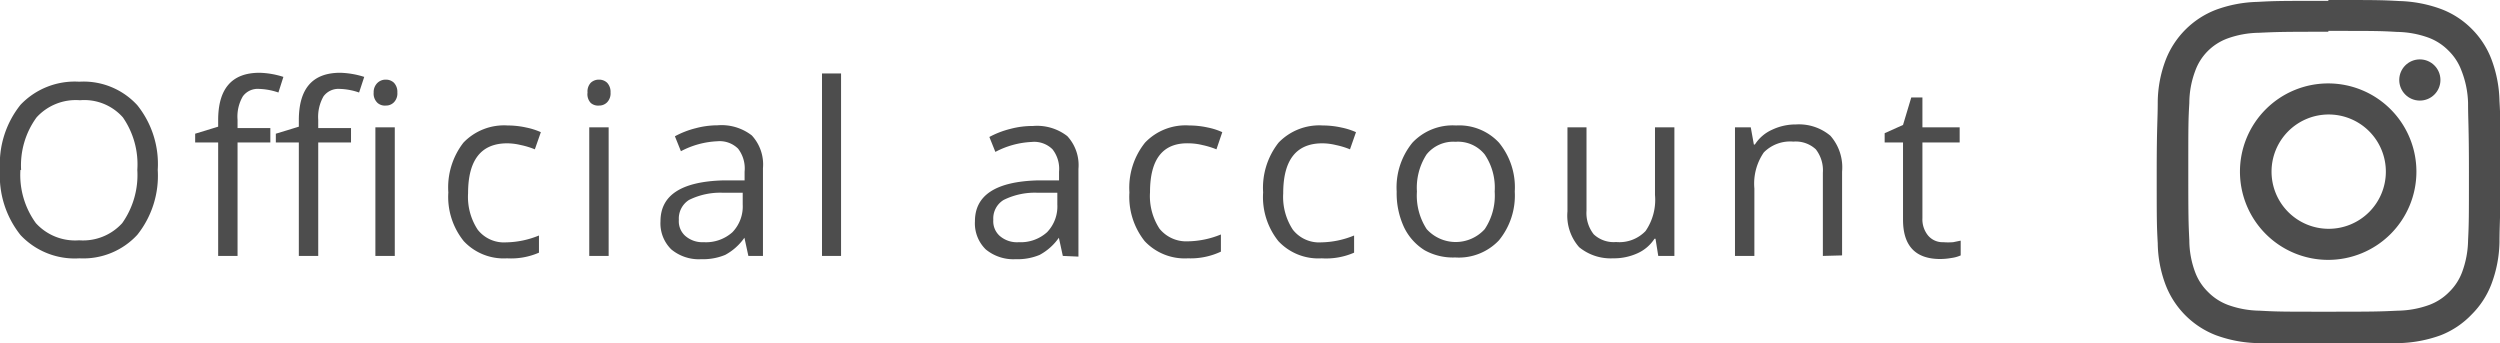 <svg xmlns="http://www.w3.org/2000/svg" viewBox="0 0 145.65 20"><defs><style>.cls-1{fill:#4d4d4d;}</style></defs><title>instagram</title><g id="レイヤー_2" data-name="レイヤー 2"><g id="text"><path class="cls-1" d="M135.65,1.8c2.67,0,3,0,4,.06a5.59,5.59,0,0,1,1.85.34,3.19,3.19,0,0,1,1.15.75,3.14,3.14,0,0,1,.75,1.15A5.54,5.54,0,0,1,143.79,6c0,1,.05,1.37.05,4s0,3-.05,4a5.54,5.54,0,0,1-.35,1.86,3.14,3.14,0,0,1-.75,1.15,3.19,3.19,0,0,1-1.15.75,5.59,5.59,0,0,1-1.85.34c-1.06.05-1.37.06-4,.06s-3,0-4.05-.06a5.59,5.59,0,0,1-1.85-.34,3.19,3.19,0,0,1-1.15-.75,3.14,3.14,0,0,1-.75-1.15,5.35,5.35,0,0,1-.34-1.86c-.05-1-.06-1.37-.06-4s0-3,.06-4a5.35,5.35,0,0,1,.34-1.86A3.14,3.14,0,0,1,128.6,3a3.19,3.19,0,0,1,1.15-.75,5.59,5.59,0,0,1,1.85-.34c1.06-.05,1.38-.06,4.05-.06m0-1.8c-2.72,0-3.06,0-4.13.06a7.52,7.52,0,0,0-2.42.46,5.11,5.11,0,0,0-2.93,2.93,7.08,7.08,0,0,0-.46,2.43c0,1.06-.06,1.4-.06,4.12s0,3.06.06,4.12a7.08,7.08,0,0,0,.46,2.43,5.11,5.11,0,0,0,2.93,2.93,7.52,7.52,0,0,0,2.42.46c1.07,0,1.41.06,4.13.06s3,0,4.12-.06a7.65,7.65,0,0,0,2.43-.46A5,5,0,0,0,144,18.32a5,5,0,0,0,1.15-1.77,7.3,7.3,0,0,0,.47-2.43c0-1.06.06-1.4.06-4.12s0-3.06-.06-4.12a7.3,7.3,0,0,0-.47-2.43A5,5,0,0,0,144,1.68,5,5,0,0,0,142.2.52a7.65,7.65,0,0,0-2.43-.46C138.7,0,138.36,0,135.65,0Z"/><path class="cls-1" d="M135.65,4.86A5.14,5.14,0,1,0,140.78,10,5.14,5.14,0,0,0,135.65,4.86Zm0,8.47A3.33,3.33,0,1,1,139,10,3.33,3.33,0,0,1,135.65,13.33Z"/><circle class="cls-1" cx="140.98" cy="4.66" r="1.2"/><path class="cls-1" d="M9.19,9.9A5.52,5.52,0,0,1,8,13.68a4.28,4.28,0,0,1-3.37,1.37A4.33,4.33,0,0,1,1.2,13.7,5.54,5.54,0,0,1,0,9.89,5.51,5.51,0,0,1,1.2,6.1,4.36,4.36,0,0,1,4.62,4.76,4.24,4.24,0,0,1,8,6.13,5.48,5.48,0,0,1,9.19,9.9Zm-8,0A4.77,4.77,0,0,0,2.09,13a3.09,3.09,0,0,0,2.52,1,3.08,3.08,0,0,0,2.51-1A4.86,4.86,0,0,0,8,9.9a4.81,4.81,0,0,0-.84-3.06,3,3,0,0,0-2.5-1,3.09,3.09,0,0,0-2.53,1A4.74,4.74,0,0,0,1.23,9.9Z"/><path class="cls-1" d="M15.75,8.3H13.84v6.61H12.71V8.3H11.37V7.79l1.34-.41V7c0-1.84.8-2.76,2.41-2.76a4.89,4.89,0,0,1,1.39.24l-.29.91a3.79,3.79,0,0,0-1.12-.21,1.07,1.07,0,0,0-.95.43,2.33,2.33,0,0,0-.31,1.37v.48h1.91Zm4.7,0H18.54v6.61H17.41V8.3H16.07V7.79l1.34-.41V7c0-1.84.8-2.76,2.41-2.76a5,5,0,0,1,1.4.24l-.3.91a3.74,3.74,0,0,0-1.12-.21,1.08,1.08,0,0,0-.95.43,2.41,2.41,0,0,0-.31,1.37v.48h1.91Zm1.32-2.91A.74.74,0,0,1,22,4.82a.68.68,0,0,1,.48-.18.67.67,0,0,1,.47.18.77.77,0,0,1,.2.57.74.74,0,0,1-.2.57.64.64,0,0,1-.47.19A.65.65,0,0,1,22,6,.74.74,0,0,1,21.77,5.39ZM23,14.91H21.87V7.42H23Z"/><path class="cls-1" d="M29.54,15.05a3.18,3.18,0,0,1-2.52-1,4.1,4.1,0,0,1-.9-2.84A4.25,4.25,0,0,1,27,8.31a3.28,3.28,0,0,1,2.58-1,5,5,0,0,1,1.08.12,4.07,4.07,0,0,1,.85.27l-.35,1a4.64,4.64,0,0,0-.82-.25,3.48,3.48,0,0,0-.79-.1q-2.28,0-2.28,2.91a3.48,3.48,0,0,0,.56,2.12,1.94,1.94,0,0,0,1.65.74,5.24,5.24,0,0,0,1.92-.4v1A4.07,4.07,0,0,1,29.54,15.05Z"/><path class="cls-1" d="M34.23,5.39a.74.74,0,0,1,.19-.57.68.68,0,0,1,.48-.18.67.67,0,0,1,.47.18.77.77,0,0,1,.2.57.74.74,0,0,1-.2.57.64.64,0,0,1-.47.19A.65.65,0,0,1,34.42,6,.74.74,0,0,1,34.23,5.39Zm1.23,9.52H34.33V7.42h1.13Z"/><path class="cls-1" d="M43.6,14.91l-.23-1.06h0a3.24,3.24,0,0,1-1.12,1,3.36,3.36,0,0,1-1.39.25,2.51,2.51,0,0,1-1.75-.57,2.12,2.12,0,0,1-.63-1.64q0-2.27,3.63-2.38l1.27,0V10A1.89,1.89,0,0,0,43,8.66a1.53,1.53,0,0,0-1.21-.43,5,5,0,0,0-2.12.58l-.35-.87a5.16,5.16,0,0,1,1.21-.47A5,5,0,0,1,41.8,7.3a2.88,2.88,0,0,1,2,.59,2.49,2.49,0,0,1,.65,1.91v5.11ZM41,14.11a2.31,2.31,0,0,0,1.67-.58,2.16,2.16,0,0,0,.6-1.62v-.68l-1.13,0a4.1,4.1,0,0,0-2,.42,1.28,1.28,0,0,0-.59,1.16,1.14,1.14,0,0,0,.37.93A1.52,1.52,0,0,0,41,14.11Z"/><path class="cls-1" d="M49,14.91H47.89V4.28H49Z"/><path class="cls-1" d="M61.92,14.91l-.23-1.06h0a3.24,3.24,0,0,1-1.12,1,3.32,3.32,0,0,1-1.39.25,2.53,2.53,0,0,1-1.75-.57,2.12,2.12,0,0,1-.63-1.64q0-2.27,3.63-2.38l1.27,0V10a1.84,1.84,0,0,0-.38-1.3,1.51,1.51,0,0,0-1.21-.43,5,5,0,0,0-2.12.58l-.35-.87a5.24,5.24,0,0,1,1.22-.47,5,5,0,0,1,1.32-.17,2.87,2.87,0,0,1,2,.59,2.49,2.49,0,0,1,.65,1.91v5.11Zm-2.56-.8A2.29,2.29,0,0,0,61,13.53a2.16,2.16,0,0,0,.6-1.62v-.68l-1.13,0a4.09,4.09,0,0,0-2,.42,1.26,1.26,0,0,0-.6,1.16,1.14,1.14,0,0,0,.37.93A1.53,1.53,0,0,0,59.36,14.11Z"/><path class="cls-1" d="M69.21,15.05a3.2,3.2,0,0,1-2.52-1,4.15,4.15,0,0,1-.89-2.84,4.2,4.2,0,0,1,.91-2.9,3.26,3.26,0,0,1,2.58-1,5,5,0,0,1,1.08.12,3.77,3.77,0,0,1,.84.27l-.34,1a4.91,4.91,0,0,0-.82-.25,3.48,3.48,0,0,0-.79-.1Q67,8.29,67,11.2a3.48,3.48,0,0,0,.55,2.12,2,2,0,0,0,1.65.74,5.25,5.25,0,0,0,1.93-.4v1A4.15,4.15,0,0,1,69.21,15.05Z"/><path class="cls-1" d="M77,15.05a3.18,3.18,0,0,1-2.52-1,4.1,4.1,0,0,1-.89-2.84,4.25,4.25,0,0,1,.9-2.9,3.29,3.29,0,0,1,2.58-1,5,5,0,0,1,1.08.12,4.07,4.07,0,0,1,.85.27l-.35,1a4.64,4.64,0,0,0-.82-.25,3.41,3.41,0,0,0-.79-.1q-2.28,0-2.28,2.91a3.48,3.48,0,0,0,.56,2.12,1.94,1.94,0,0,0,1.65.74,5.24,5.24,0,0,0,1.92-.4v1A4.07,4.07,0,0,1,77,15.05Z"/><path class="cls-1" d="M88.25,11.16A4.12,4.12,0,0,1,87.33,14a3.22,3.22,0,0,1-2.55,1A3.4,3.4,0,0,1,83,14.58a3.21,3.21,0,0,1-1.21-1.36,4.7,4.7,0,0,1-.42-2.06,4.12,4.12,0,0,1,.92-2.85,3.22,3.22,0,0,1,2.54-1,3.17,3.17,0,0,1,2.5,1A4.1,4.1,0,0,1,88.25,11.16Zm-5.7,0a3.58,3.58,0,0,0,.57,2.19,2.28,2.28,0,0,0,3.38,0,3.51,3.51,0,0,0,.58-2.19A3.44,3.44,0,0,0,86.5,9a2,2,0,0,0-1.7-.74A2,2,0,0,0,83.11,9,3.57,3.57,0,0,0,82.55,11.16Z"/><path class="cls-1" d="M92.43,7.42v4.86a2,2,0,0,0,.42,1.37,1.69,1.69,0,0,0,1.3.45,2.11,2.11,0,0,0,1.72-.64,3.2,3.2,0,0,0,.55-2.1V7.42h1.13v7.49h-.94l-.16-1h-.06a2.3,2.3,0,0,1-1,.85,3.32,3.32,0,0,1-1.41.29A2.9,2.9,0,0,1,92,14.4a2.78,2.78,0,0,1-.68-2.08V7.42Z"/><path class="cls-1" d="M106.2,14.91V10.07a2,2,0,0,0-.41-1.37,1.72,1.72,0,0,0-1.31-.45,2.16,2.16,0,0,0-1.72.63,3.2,3.2,0,0,0-.55,2.1v3.93h-1.13V7.42H102l.18,1h.06a2.29,2.29,0,0,1,1-.86,3.2,3.2,0,0,1,1.4-.31,2.84,2.84,0,0,1,2,.66,2.79,2.79,0,0,1,.68,2.09v4.88Z"/><path class="cls-1" d="M113.21,14.11a3.69,3.69,0,0,0,.58,0l.44-.09v.86a2,2,0,0,1-.54.15,3.93,3.93,0,0,1-.65.06c-1.44,0-2.17-.76-2.17-2.29V8.3H109.8V7.76l1.07-.48.48-1.6H112V7.42h2.17V8.3H112v4.41a1.49,1.49,0,0,0,.32,1A1.1,1.1,0,0,0,113.21,14.11Z"/></g></g></svg>